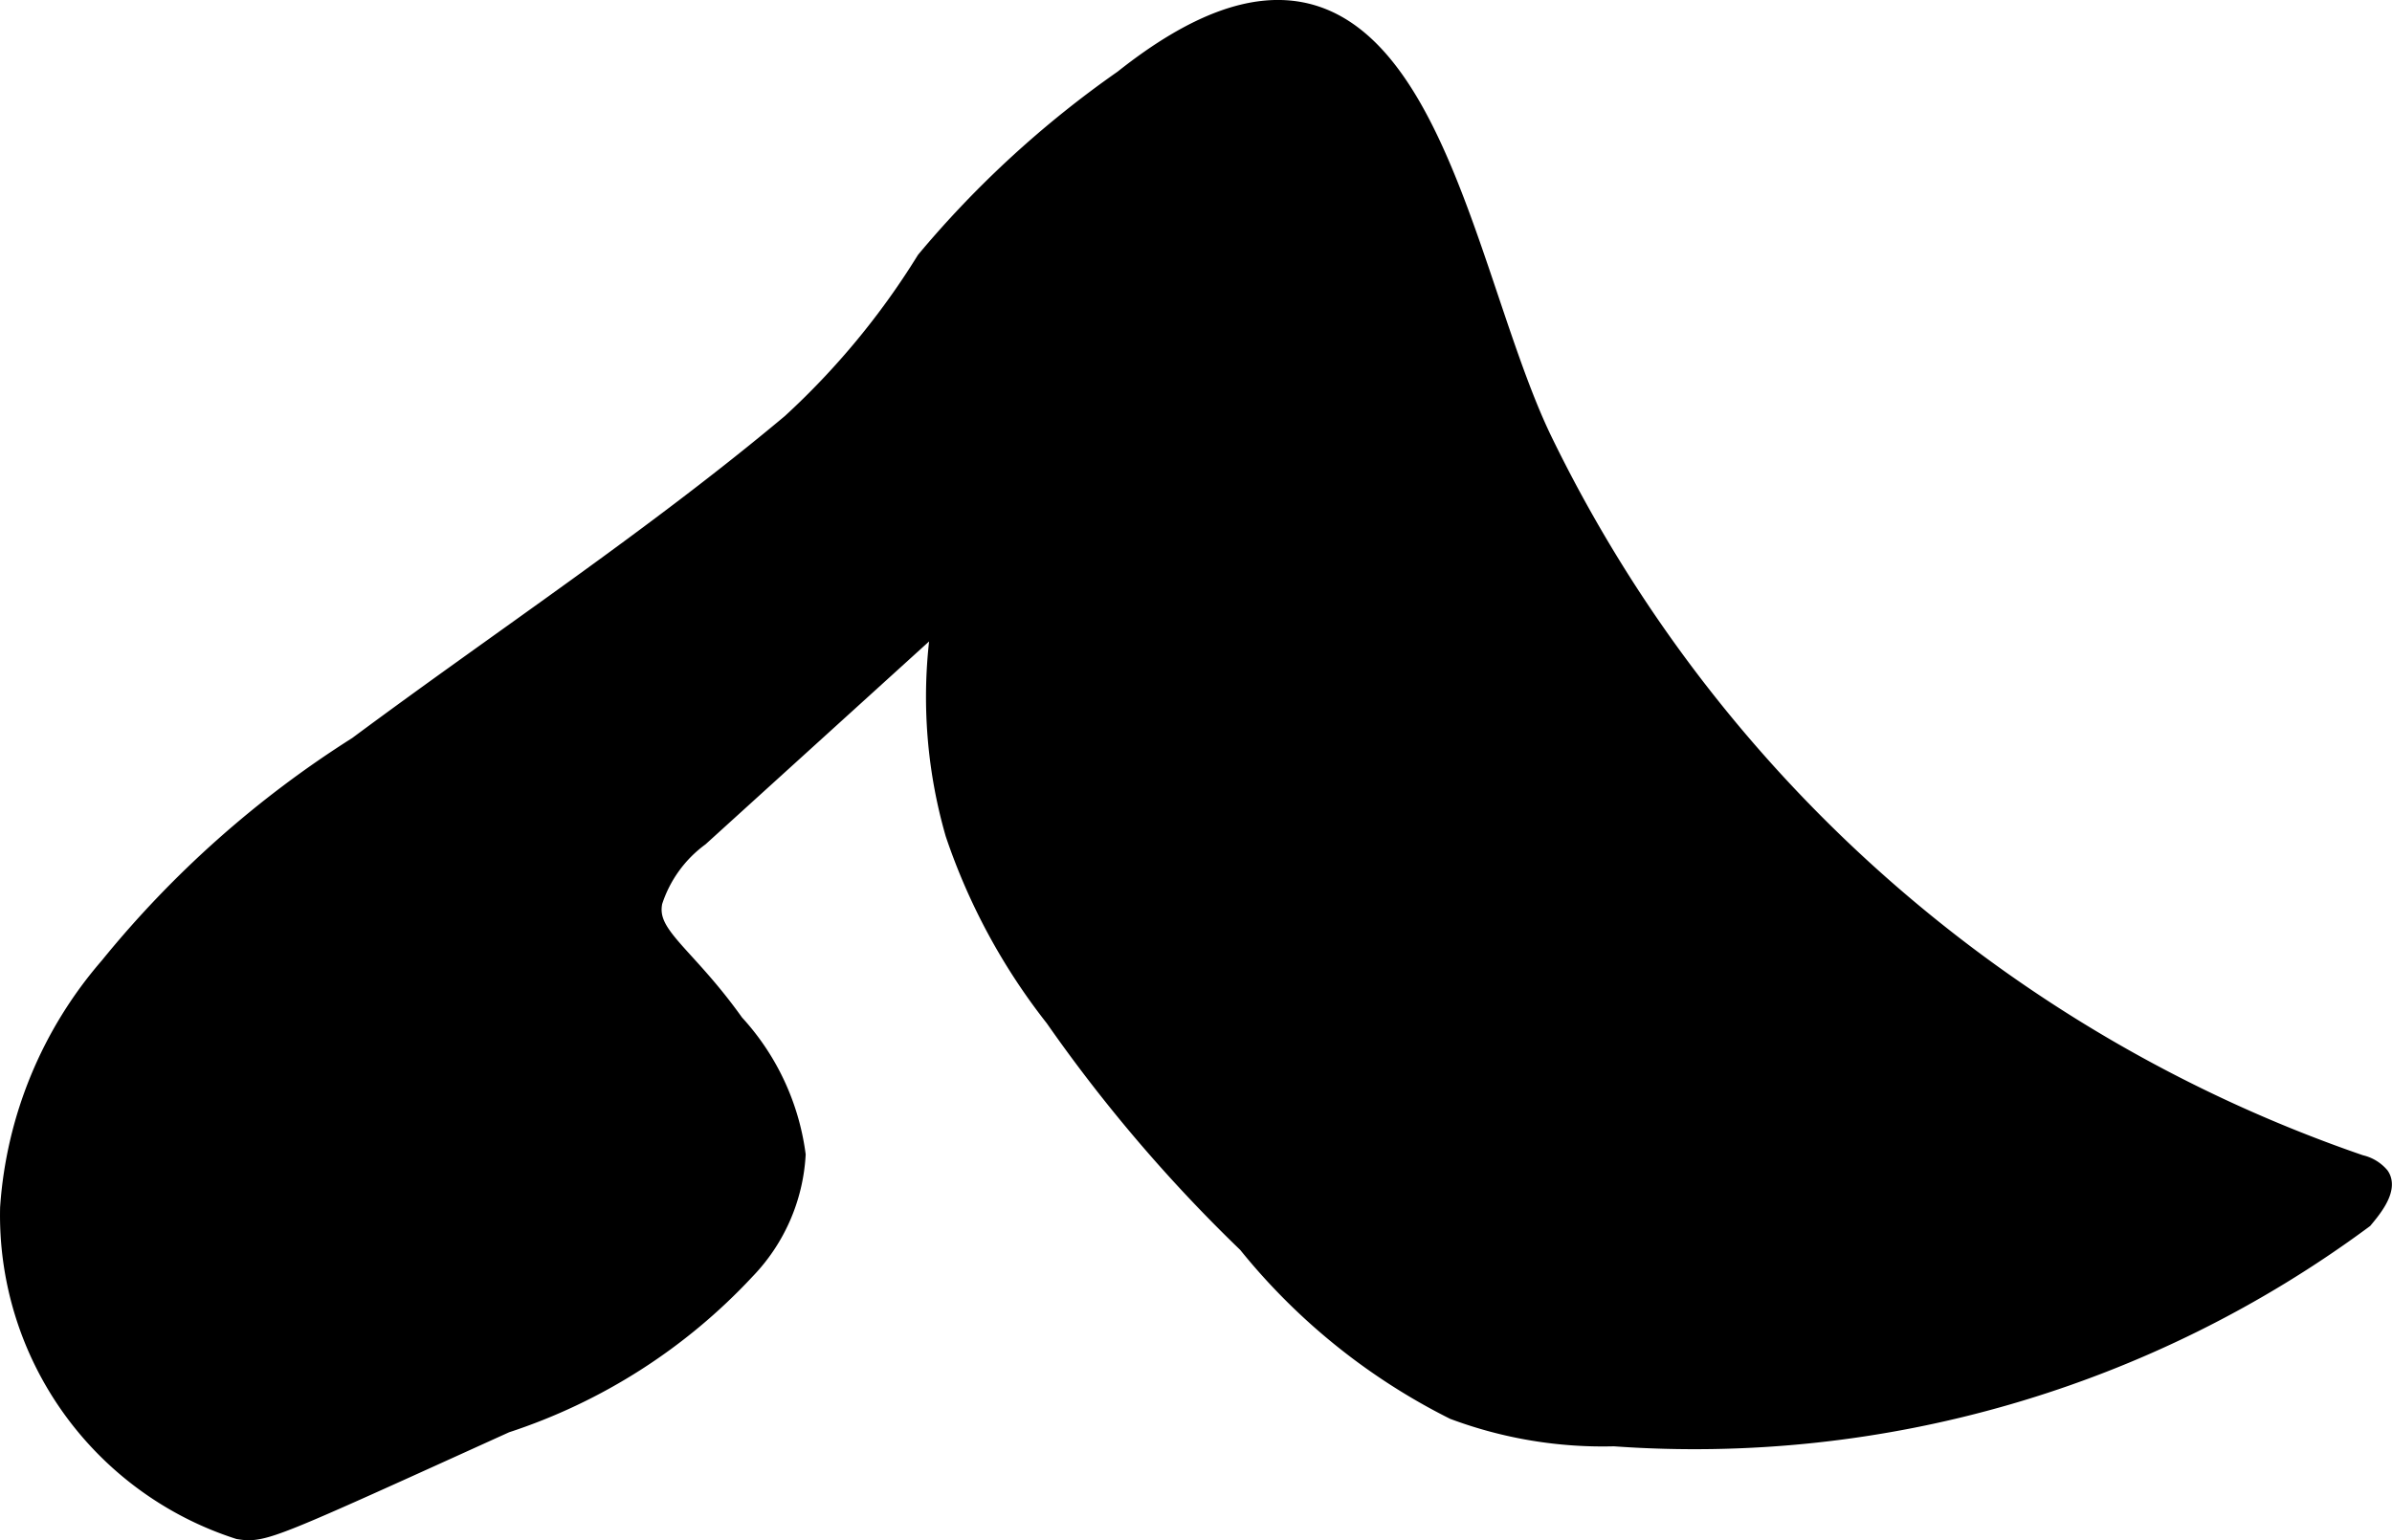 <?xml version="1.0" encoding="UTF-8"?>
<svg xmlns="http://www.w3.org/2000/svg"
     version="1.1"
     width="5.406mm"
     height="3.482mm"
     viewBox="0 0 15.324 9.871">
   <defs>
      <style type="text/css"><![CDATA[
      .a {
        stroke: #000;
        stroke-miterlimit: 10;
        stroke-width: 0.15px;
      }
    ]]></style>
   </defs>
   <path class="a"
         d="M2.298,4.792A6.562,6.562,0,0,0,.709,6.204a2.617,2.617,0,0,0-.634,1.536A2.103,2.103,0,0,0,1.532,9.79c.154.025.201 0,1.702-.681A3.636,3.636,0,0,0,4.766,8.13a1.143,1.143,0,0,0,.32-.729,1.527,1.527,0,0,0-.391-.833c-.324-.456-.573-.563-.526-.793a.844.844,0,0,1,.303-.422L6.056,3.915a3.144,3.144,0,0,0,.074,1.422A3.928,3.928,0,0,0,6.766,6.513,9.785,9.785,0,0,0,8.001,7.96,3.987,3.987,0,0,0,9.32,9.024a2.712,2.712,0,0,0,1.021.17,7.187,7.187,0,0,0,4.792-1.392c.037-.045.155-.18.103-.256a.217.217,0,0,0-.118-.07A9.13,9.13,0,0,1,9.872,2.831C9.29,1.629,9.067-.96,7.205.519A6.493,6.493,0,0,0,5.942,1.677a4.955,4.955,0,0,1-.865,1.046C4.191,3.465,3.225,4.103,2.298,4.792Z"/>
</svg>
